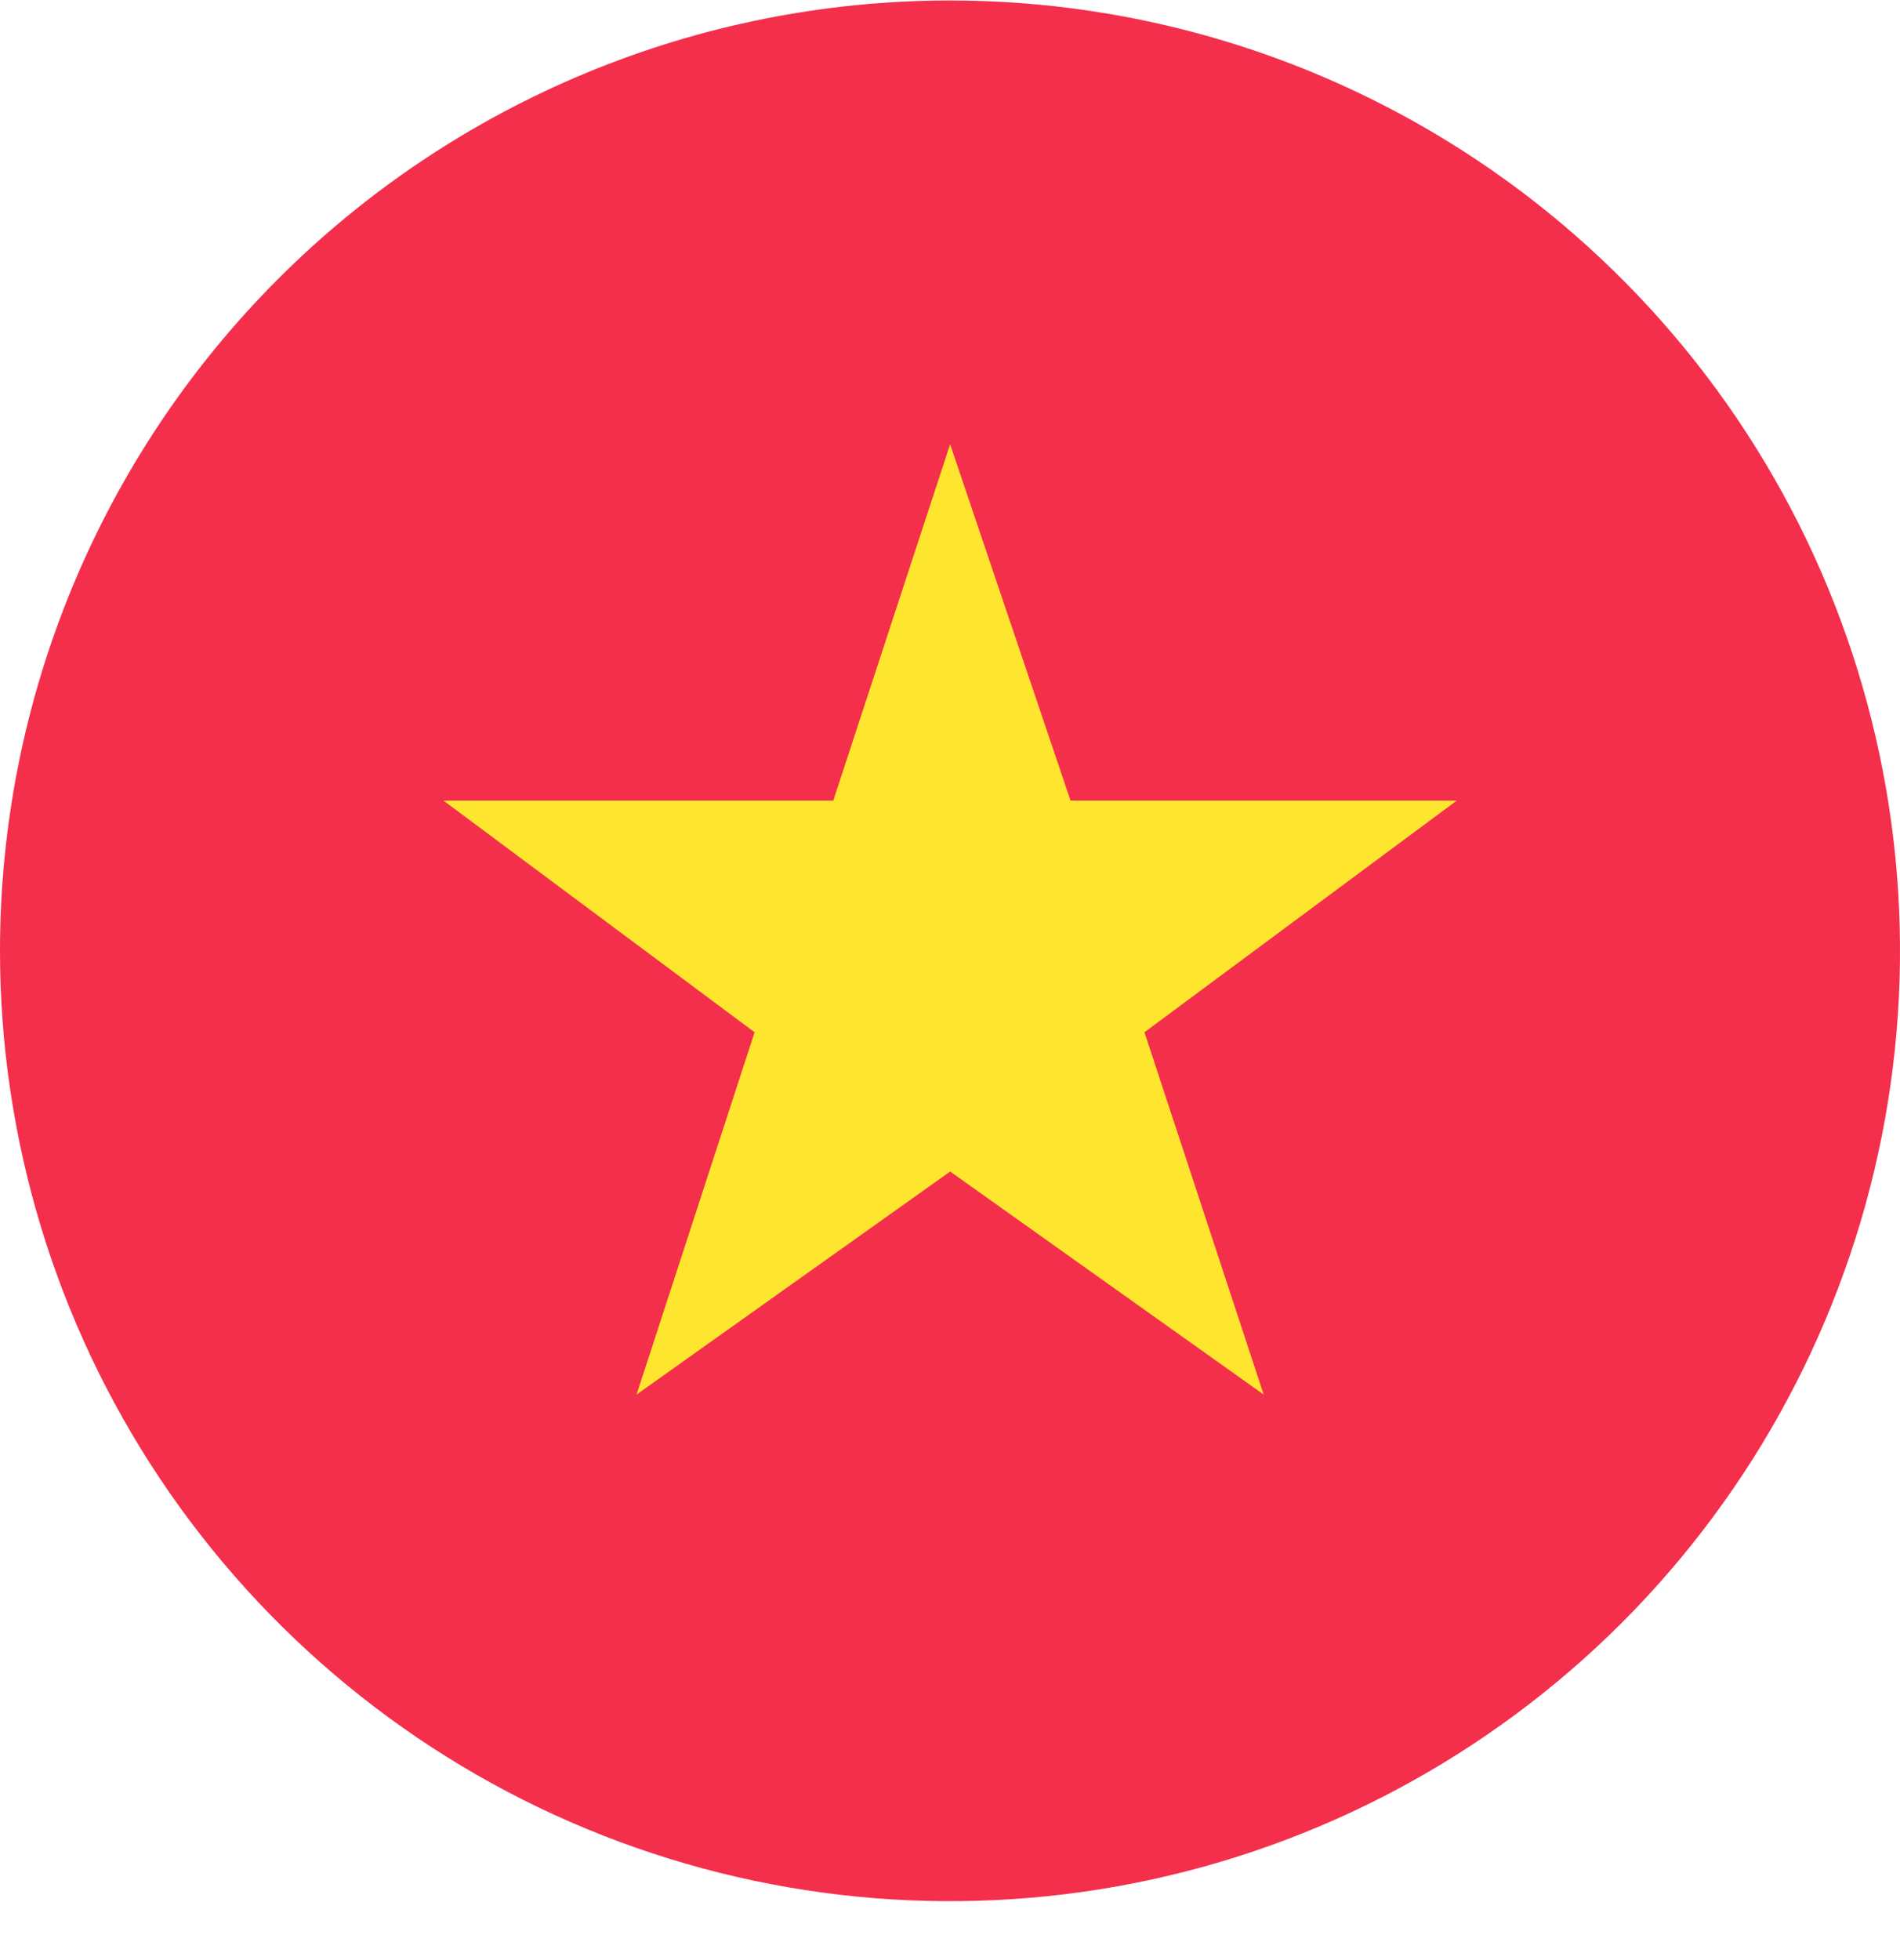 <svg width="32" height="33" viewBox="0 0 32 33" fill="none" xmlns="http://www.w3.org/2000/svg">
<g clip-path="url(#clip0_253_7861)">
<g clip-path="url(#clip1_253_7861)">
<path d="M0 16.008C0 19.172 0.938 22.266 2.696 24.897C4.455 27.528 6.953 29.579 9.877 30.79C12.801 32.001 16.018 32.318 19.121 31.701C22.225 31.083 25.076 29.559 27.314 27.322C29.551 25.084 31.075 22.233 31.693 19.129C32.31 16.026 31.993 12.809 30.782 9.885C29.571 6.961 27.52 4.463 24.889 2.704C22.258 0.946 19.165 0.008 16 0.008C11.757 0.008 7.687 1.694 4.686 4.694C1.686 7.695 0 11.764 0 16.008H0Z" fill="#F42F4C"/>
<path d="M16.003 19.724L21.283 23.479L19.275 17.379L24.535 13.479H18.03L16.002 7.479L14.034 13.479H7.469L12.709 17.379L10.721 23.479L16.003 19.724Z" fill="#FFE62E"/>
</g>
</g>
<defs>
<clipPath id="clip0_253_7861">
<rect width="32" height="32" fill="white" transform="translate(0 0.008)"/>
</clipPath>
<clipPath id="clip1_253_7861">
<rect width="32.004" height="32.004" fill="white" transform="translate(0 0.008)"/>
</clipPath>
</defs>
</svg>
 